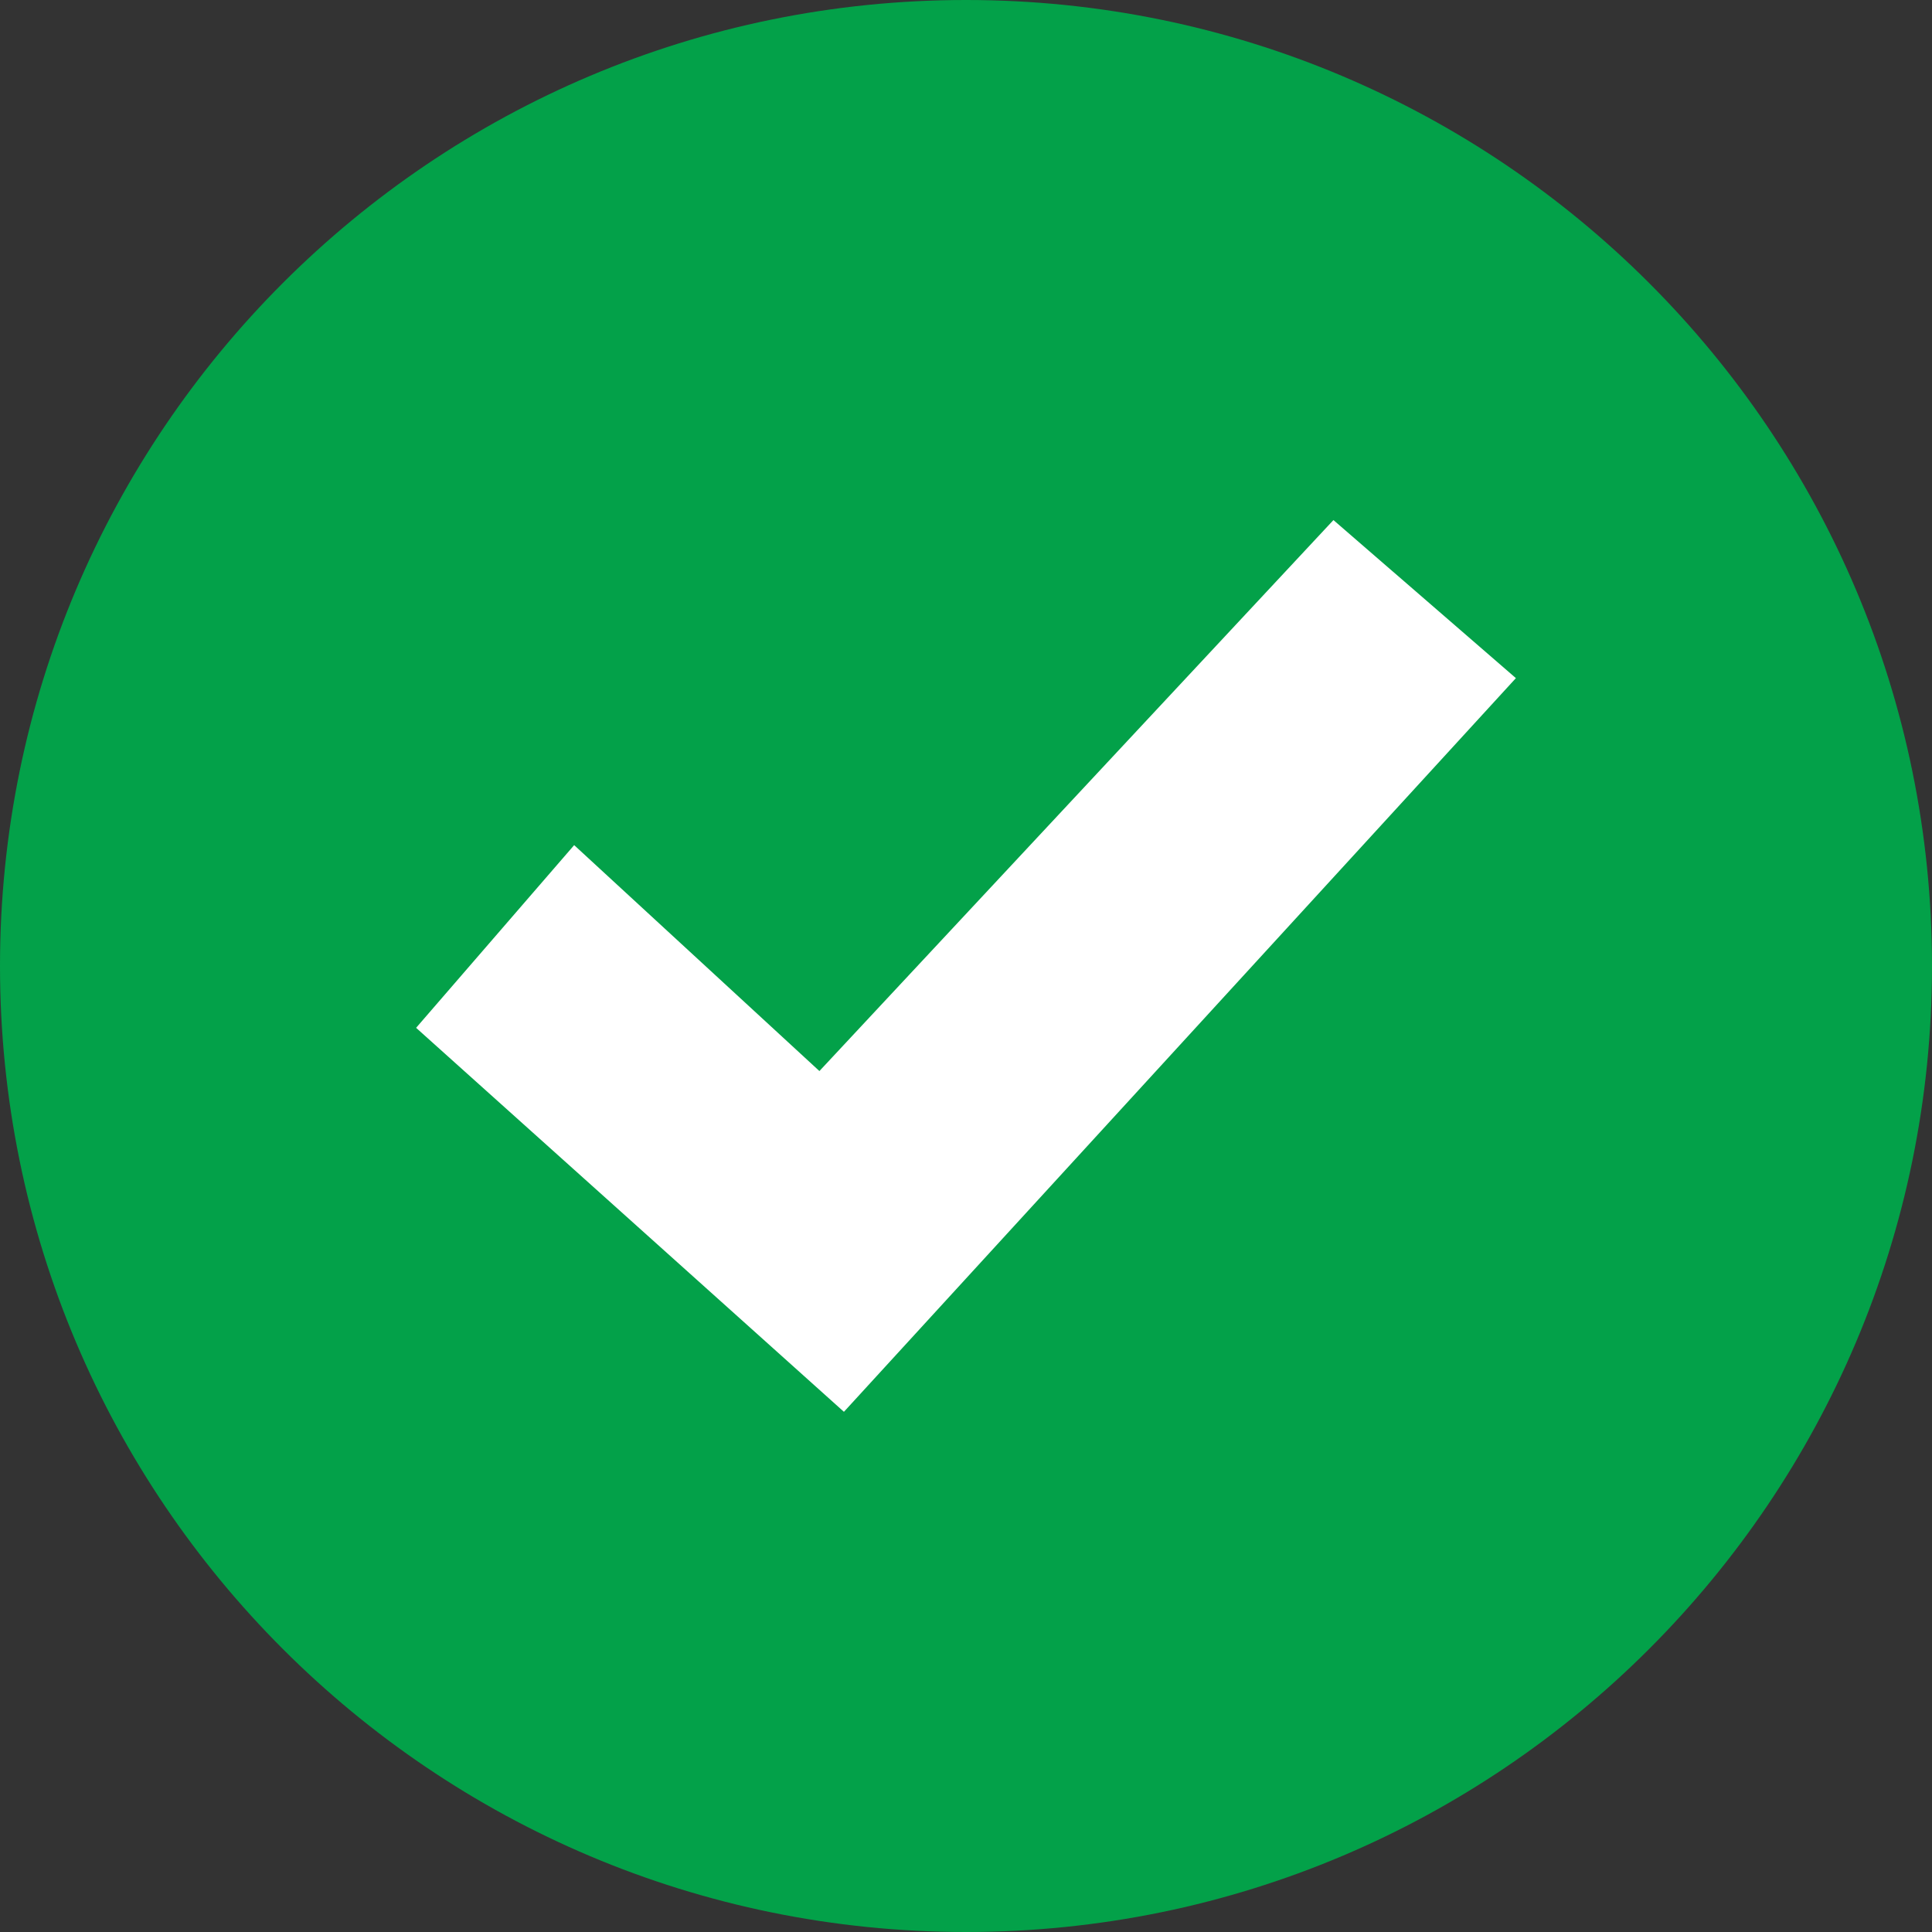 <?xml version="1.0" encoding="UTF-8" standalone="no"?><!DOCTYPE svg PUBLIC "-//W3C//DTD SVG 1.1//EN" "http://www.w3.org/Graphics/SVG/1.1/DTD/svg11.dtd"><svg width="100%" height="100%" viewBox="0 0 16 16" version="1.1" xmlns="http://www.w3.org/2000/svg" xmlns:xlink="http://www.w3.org/1999/xlink" xml:space="preserve" xmlns:serif="http://www.serif.com/" style="fill-rule:evenodd;clip-rule:evenodd;stroke-linejoin:round;stroke-miterlimit:1.414;"><rect x="0" y="0" width="16" height="16" fill="#333333" stroke="none"/><g><path d="M16,8c0,-4.418 -3.582,-8 -8,-8c-4.419,0 -8,3.582 -8,8c0,4.418 3.581,8 8,8c4.418,0 8,-3.582 8,-8" style="fill:#03a149;fill-rule:nonzero;"/><path d="M3.446,8.512l1.309,-1.513l2.031,1.871l4.257,-4.563l1.511,1.309l-5.565,6.076l-3.543,-3.18Z" style="fill:#fff;fill-rule:nonzero;"/></g></svg>